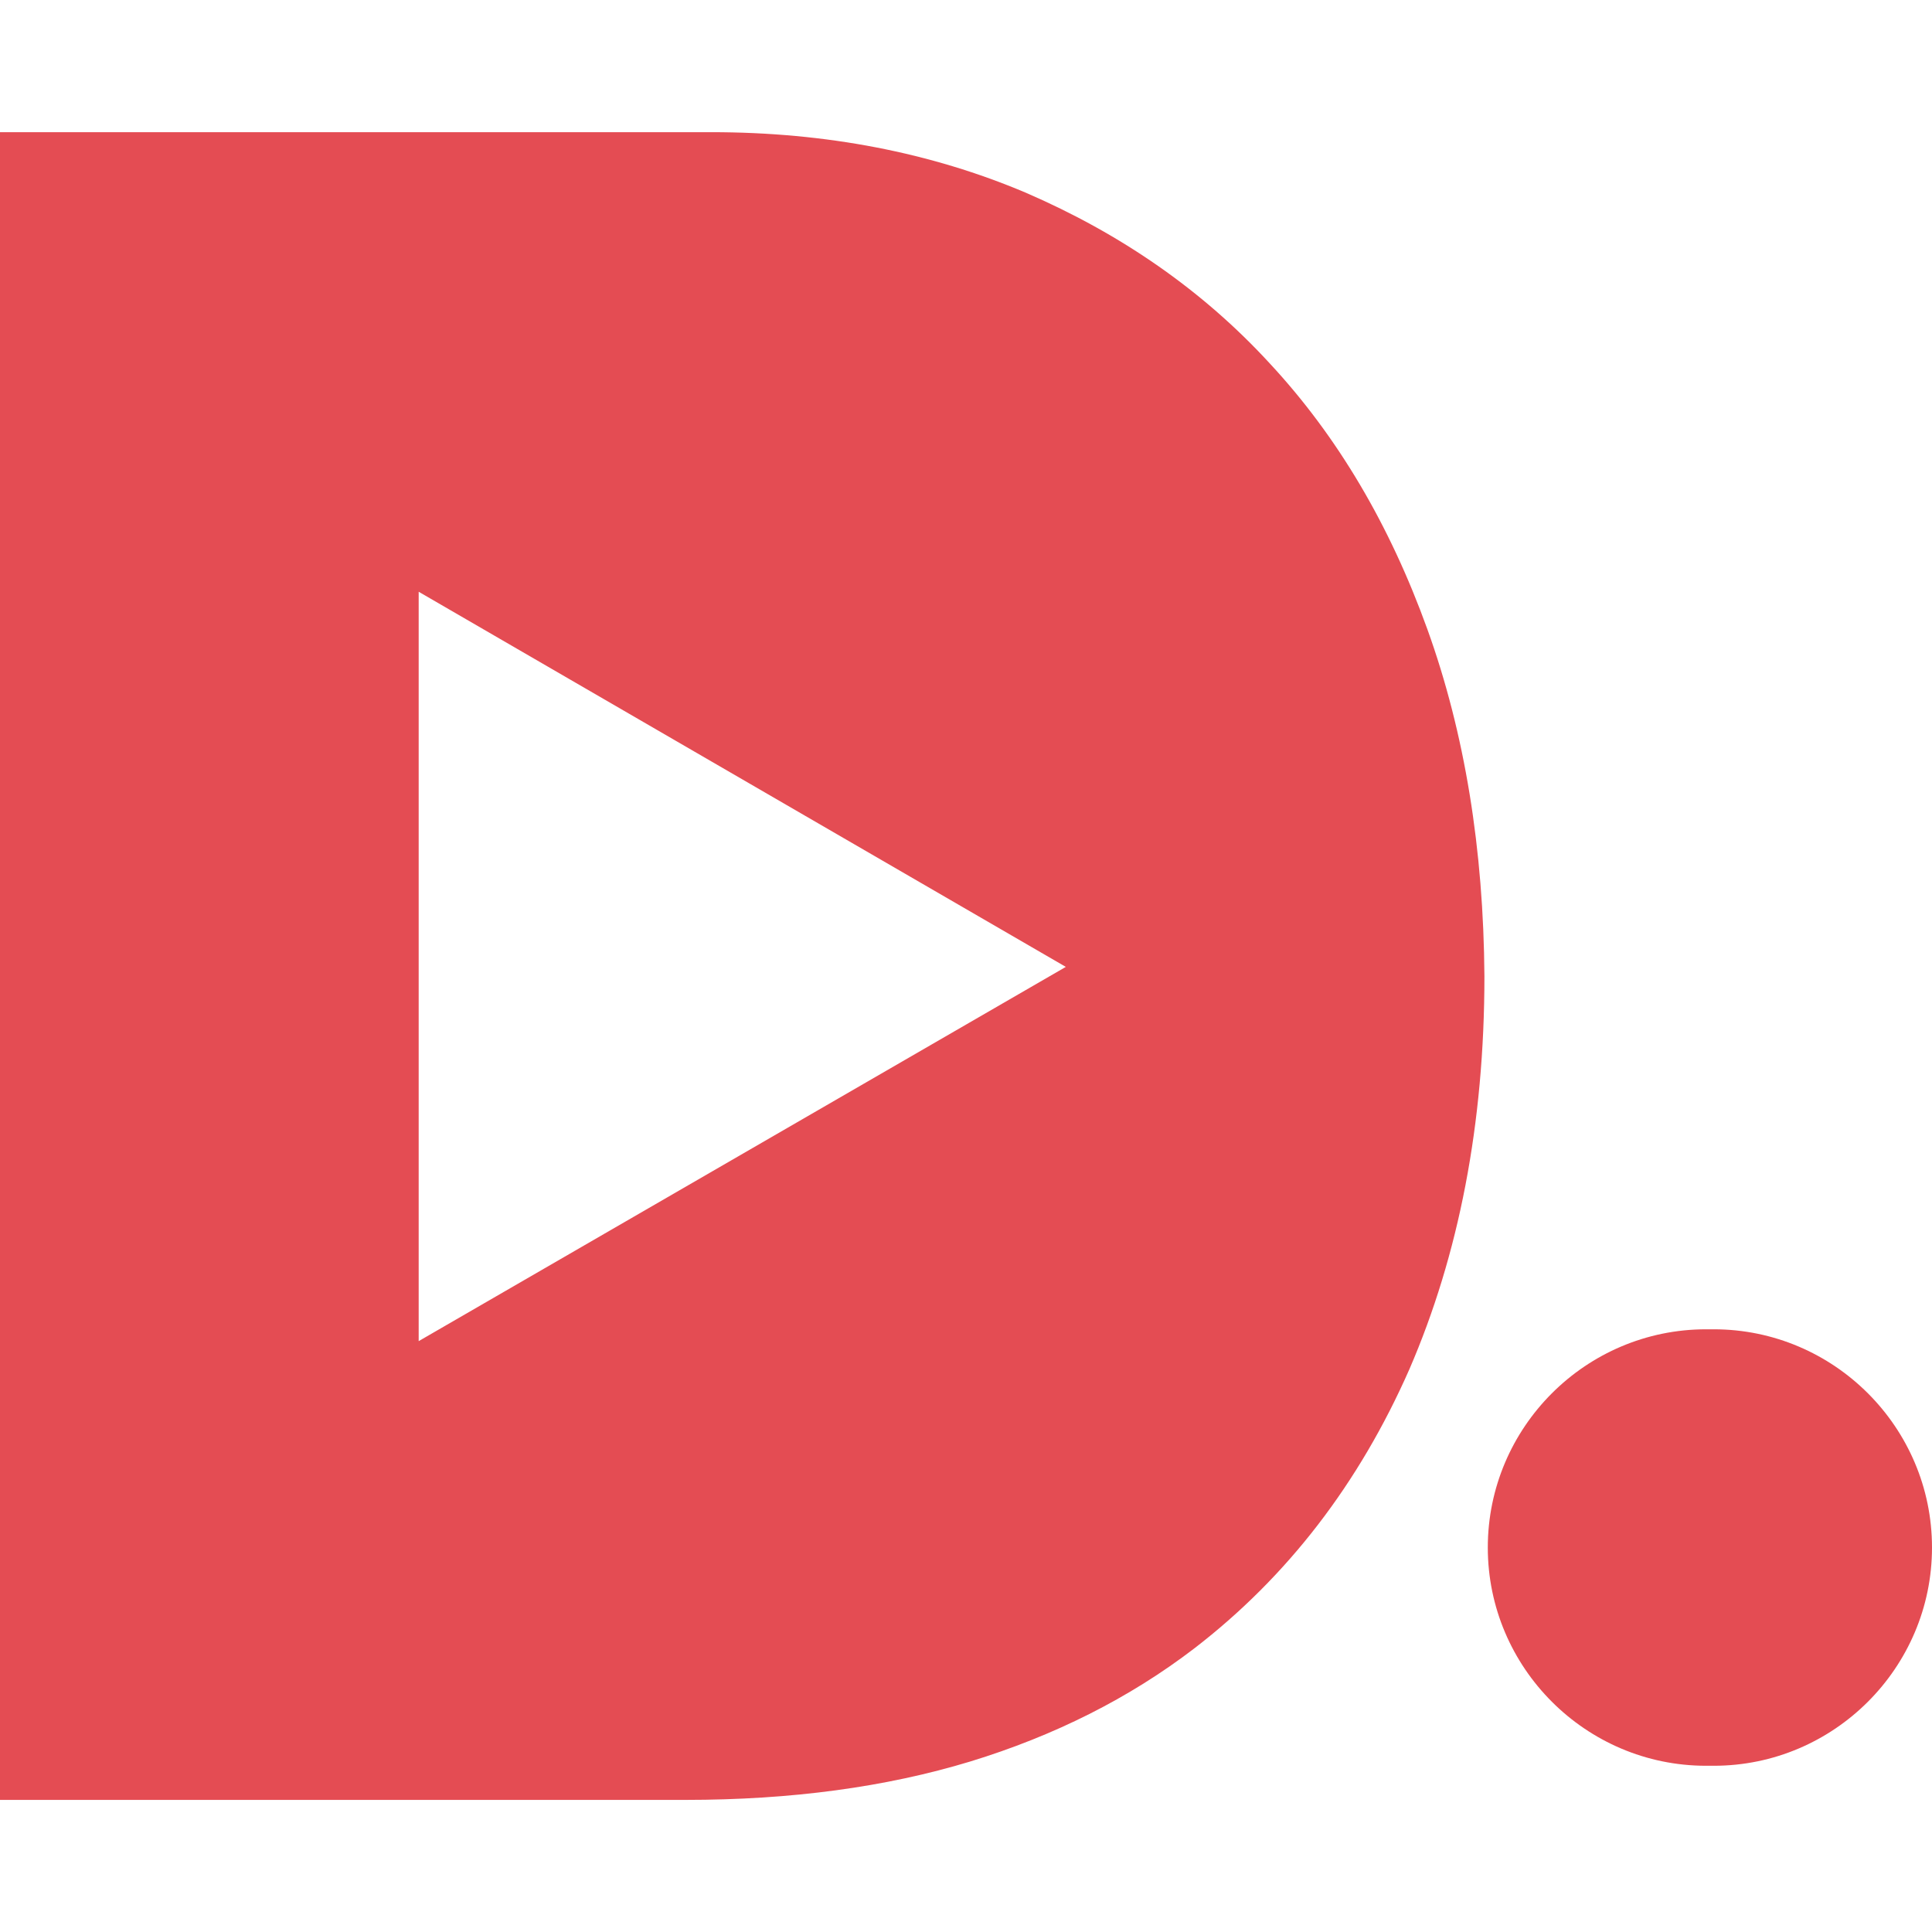 <svg role="img" width="32px" height="32px" viewBox="0 0 24 24" xmlns="http://www.w3.org/2000/svg"><title>DTube</title><path fill="#e44c53" d="M0 1.642v20.717h8.516c1.313 0 2.489-.159 3.537-.477 1.038-.318 1.972-.783 2.787-1.408 1.155-.89 2.043-2.046 2.668-3.465.614-1.419.932-3.049.932-4.881-.011-1.578-.243-3.02-.709-4.312-.466-1.292-1.112-2.392-1.959-3.303-.837-.911-1.854-1.611-3.029-2.119-1.176-.498-2.478-.752-3.908-.752zm5.201 5.709l8.039 4.66-8.039 4.649zm15.992 9.162c-1.493 0-2.711 1.218-2.711 2.711 0 1.493 1.218 2.711 2.711 2.711h.096c1.493 0 2.711-1.218 2.711-2.711 0-1.493-1.218-2.711-2.711-2.711z"/></svg>